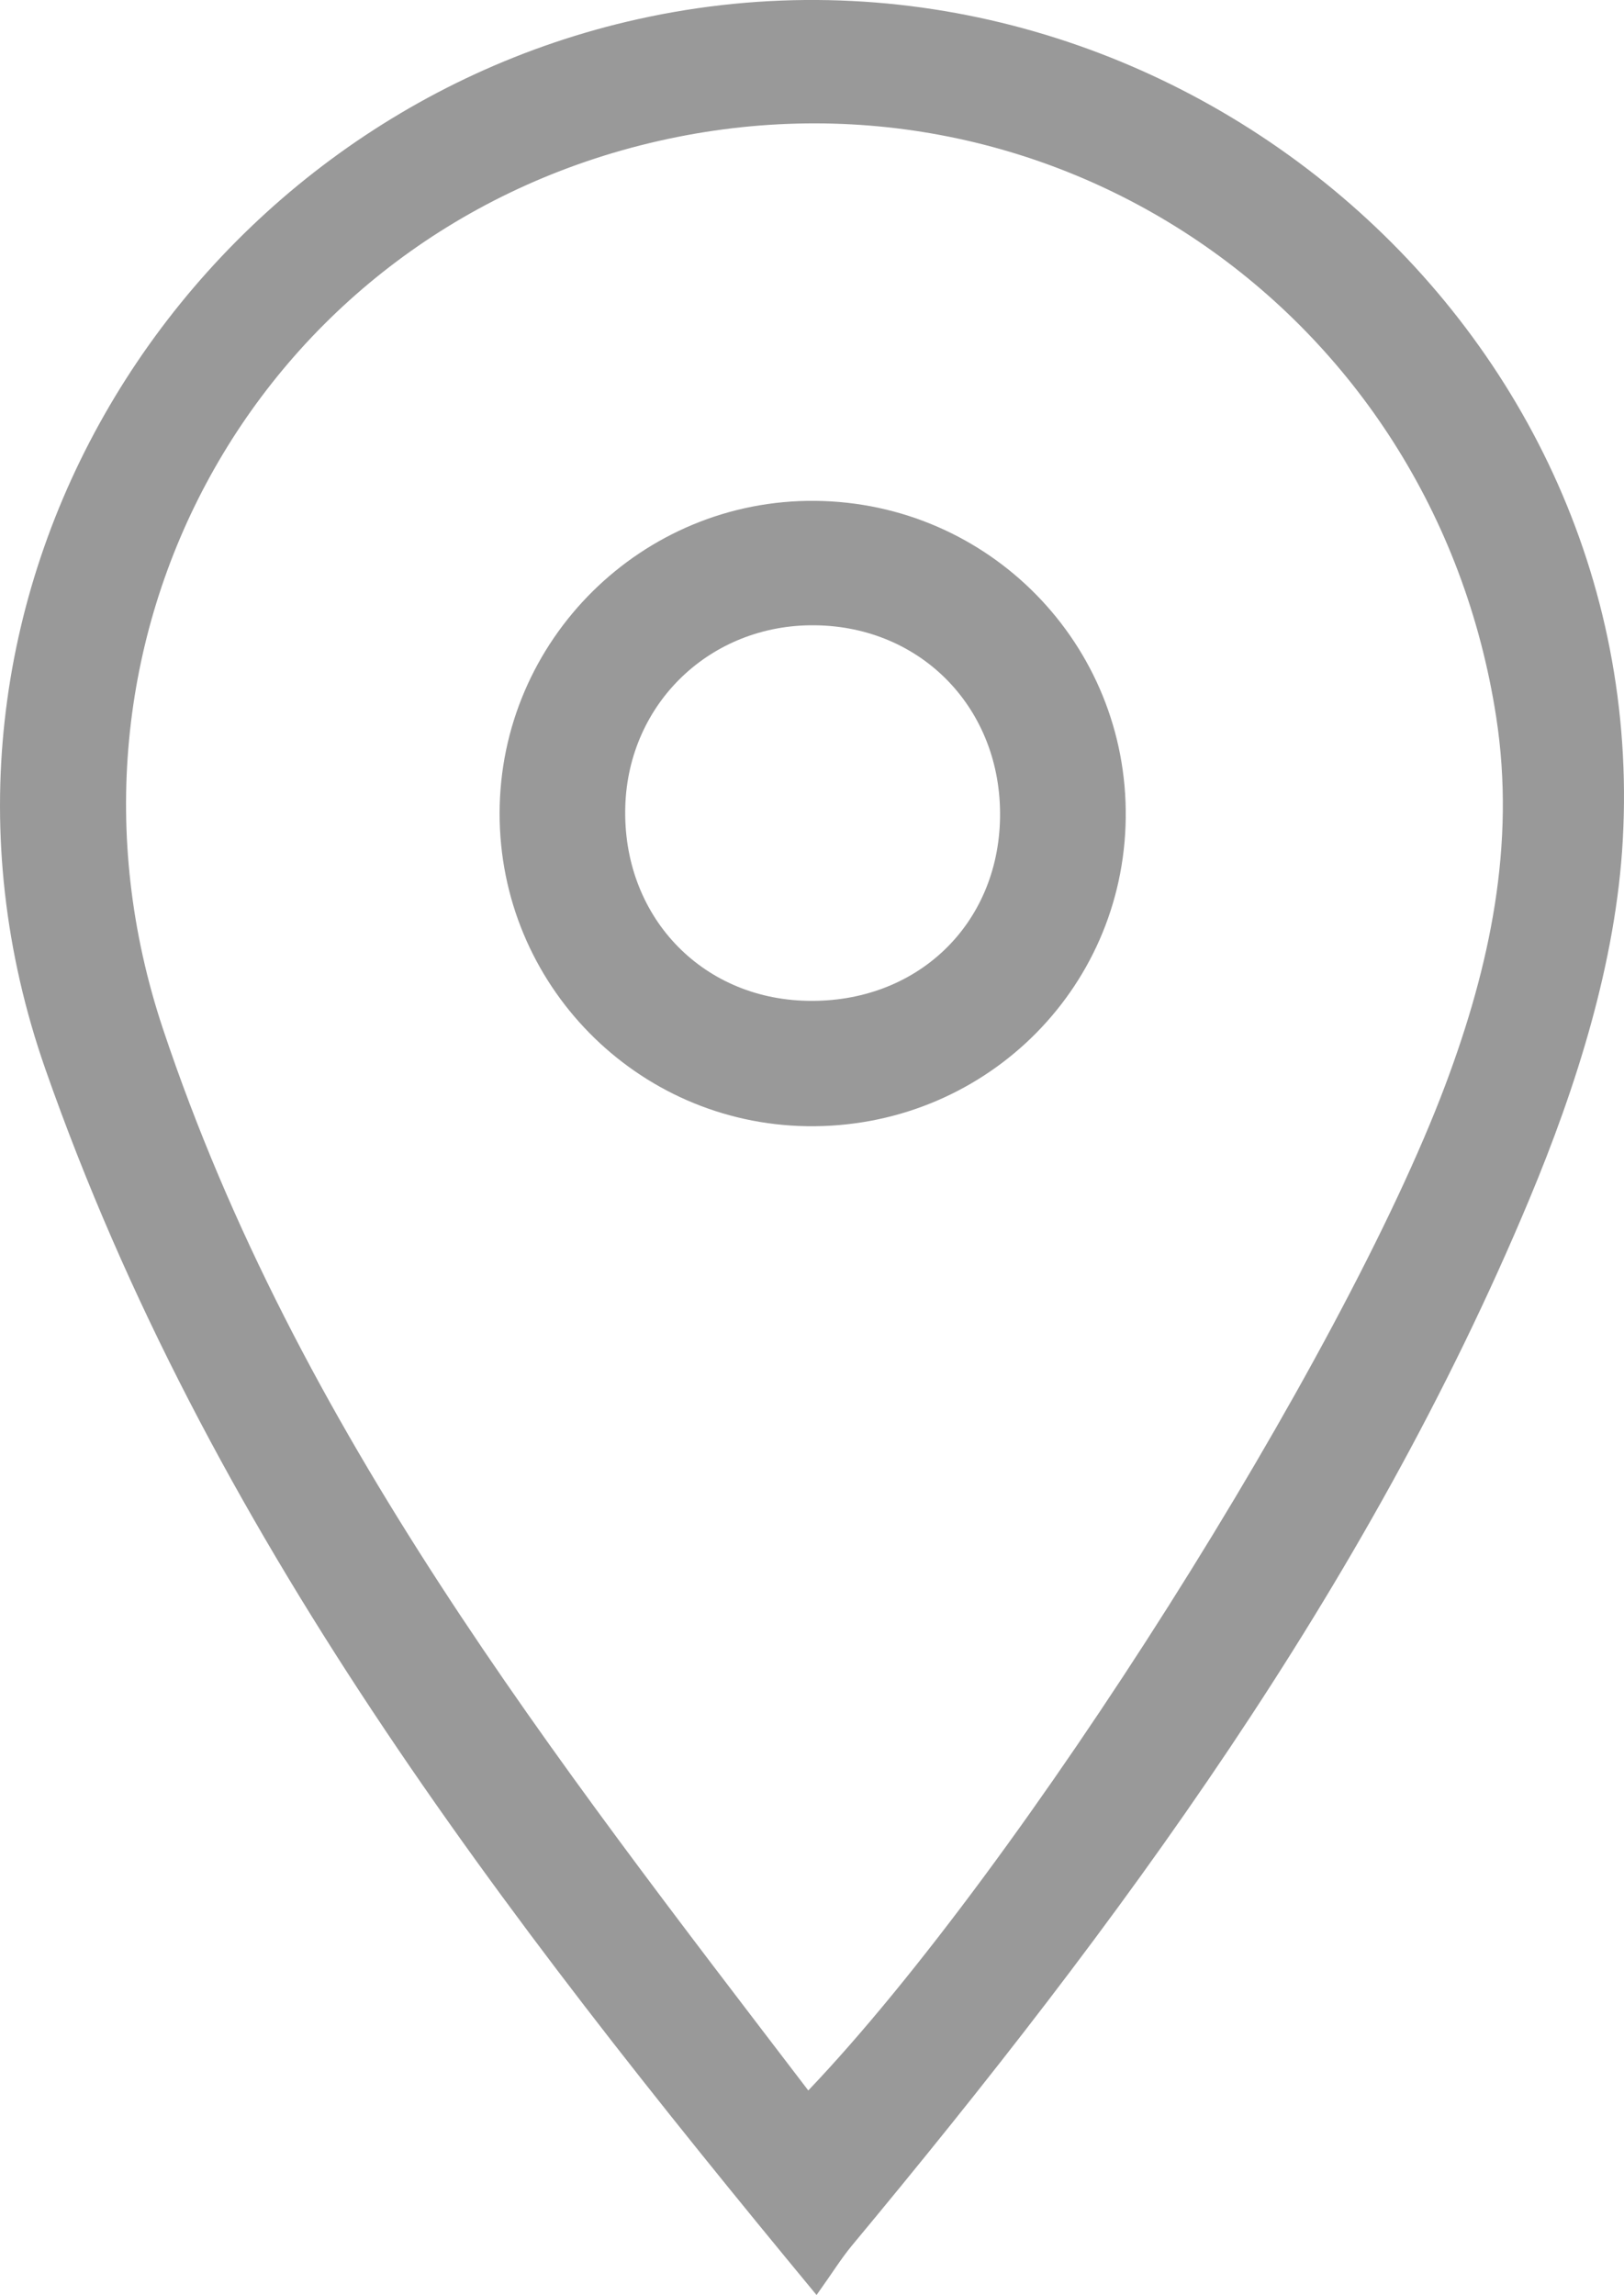 <?xml version="1.0" encoding="utf-8"?>
<!-- Generator: Adobe Illustrator 22.0.0, SVG Export Plug-In . SVG Version: 6.00 Build 0)  -->
<svg version="1.1" id="Layer_1" xmlns="http://www.w3.org/2000/svg" xmlns:xlink="http://www.w3.org/1999/xlink" x="0px" y="0px"
	 width="26.889px" height="38px" viewBox="0 0 26.889 38" style="enable-background:new 0 0 26.889 38;" xml:space="preserve">
<style type="text/css">
	.st0{fill:#F1F1F1;}
	.st1{fill:#A3A0A0;}
	.st2{opacity:0.69;fill:#06081C;}
	.st3{fill:#042038;}
	.st4{fill:#132237;}
	.st5{fill:#0C507A;}
	.st6{fill:#35A8E0;}
	.st7{opacity:0.9;fill:#042038;}
	.st8{fill:none;stroke:#35A8E0;stroke-miterlimit:10;stroke-dasharray:2;}
	.st9{fill:#999999;}
	.st10{fill:none;stroke:#999999;stroke-width:0.5;stroke-miterlimit:10;}
	.st11{fill:#2A4C63;}
	.st12{fill:#1E374C;}
	.st13{fill:none;stroke:#1E374C;stroke-miterlimit:10;}
	.st14{fill:#00A99D;}
	.st15{fill:none;stroke:#000000;stroke-width:0.25;stroke-miterlimit:10;}
	.st16{fill:none;stroke:#999999;stroke-miterlimit:10;stroke-dasharray:2;}
	.st17{fill:#FFFFFF;}
</style>
<g>
	<path class="st9" d="M13.52,38C8.253,31.629,3.425,25.338,0.752,17.704c-2.73-7.796,2.302-15.717,9.807-17.386
		c8.494-1.89,16.791,4.89,16.31,13.588c-0.111,2.015-0.765,4.08-1.552,5.962c-2.69,6.433-6.786,11.991-11.215,17.317
		C13.93,37.393,13.787,37.625,13.52,38z M13.383,34.613c3.539-3.712,8.853-12.133,10.549-16.651
		c0.738-1.965,1.165-3.978,0.842-6.082C23.736,5.119,17.33,0.783,10.748,2.371C4.257,3.938,0.55,10.599,2.699,17.038
		C4.91,23.665,9.157,29.077,13.383,34.613z"/>
	<path class="st9" d="M18.639,13.544c-0.035,2.873-2.387,5.146-5.279,5.103c-2.824-0.043-5.092-2.354-5.088-5.183
		c0.004-2.868,2.36-5.199,5.226-5.171C16.375,8.321,18.675,10.669,18.639,13.544z M16.558,13.536
		c0.028-1.793-1.293-3.164-3.066-3.183c-1.723-0.019-3.087,1.285-3.139,2.998c-0.054,1.797,1.242,3.184,3.011,3.22
		C15.172,16.61,16.531,15.318,16.558,13.536z"/>
</g>
</svg>
